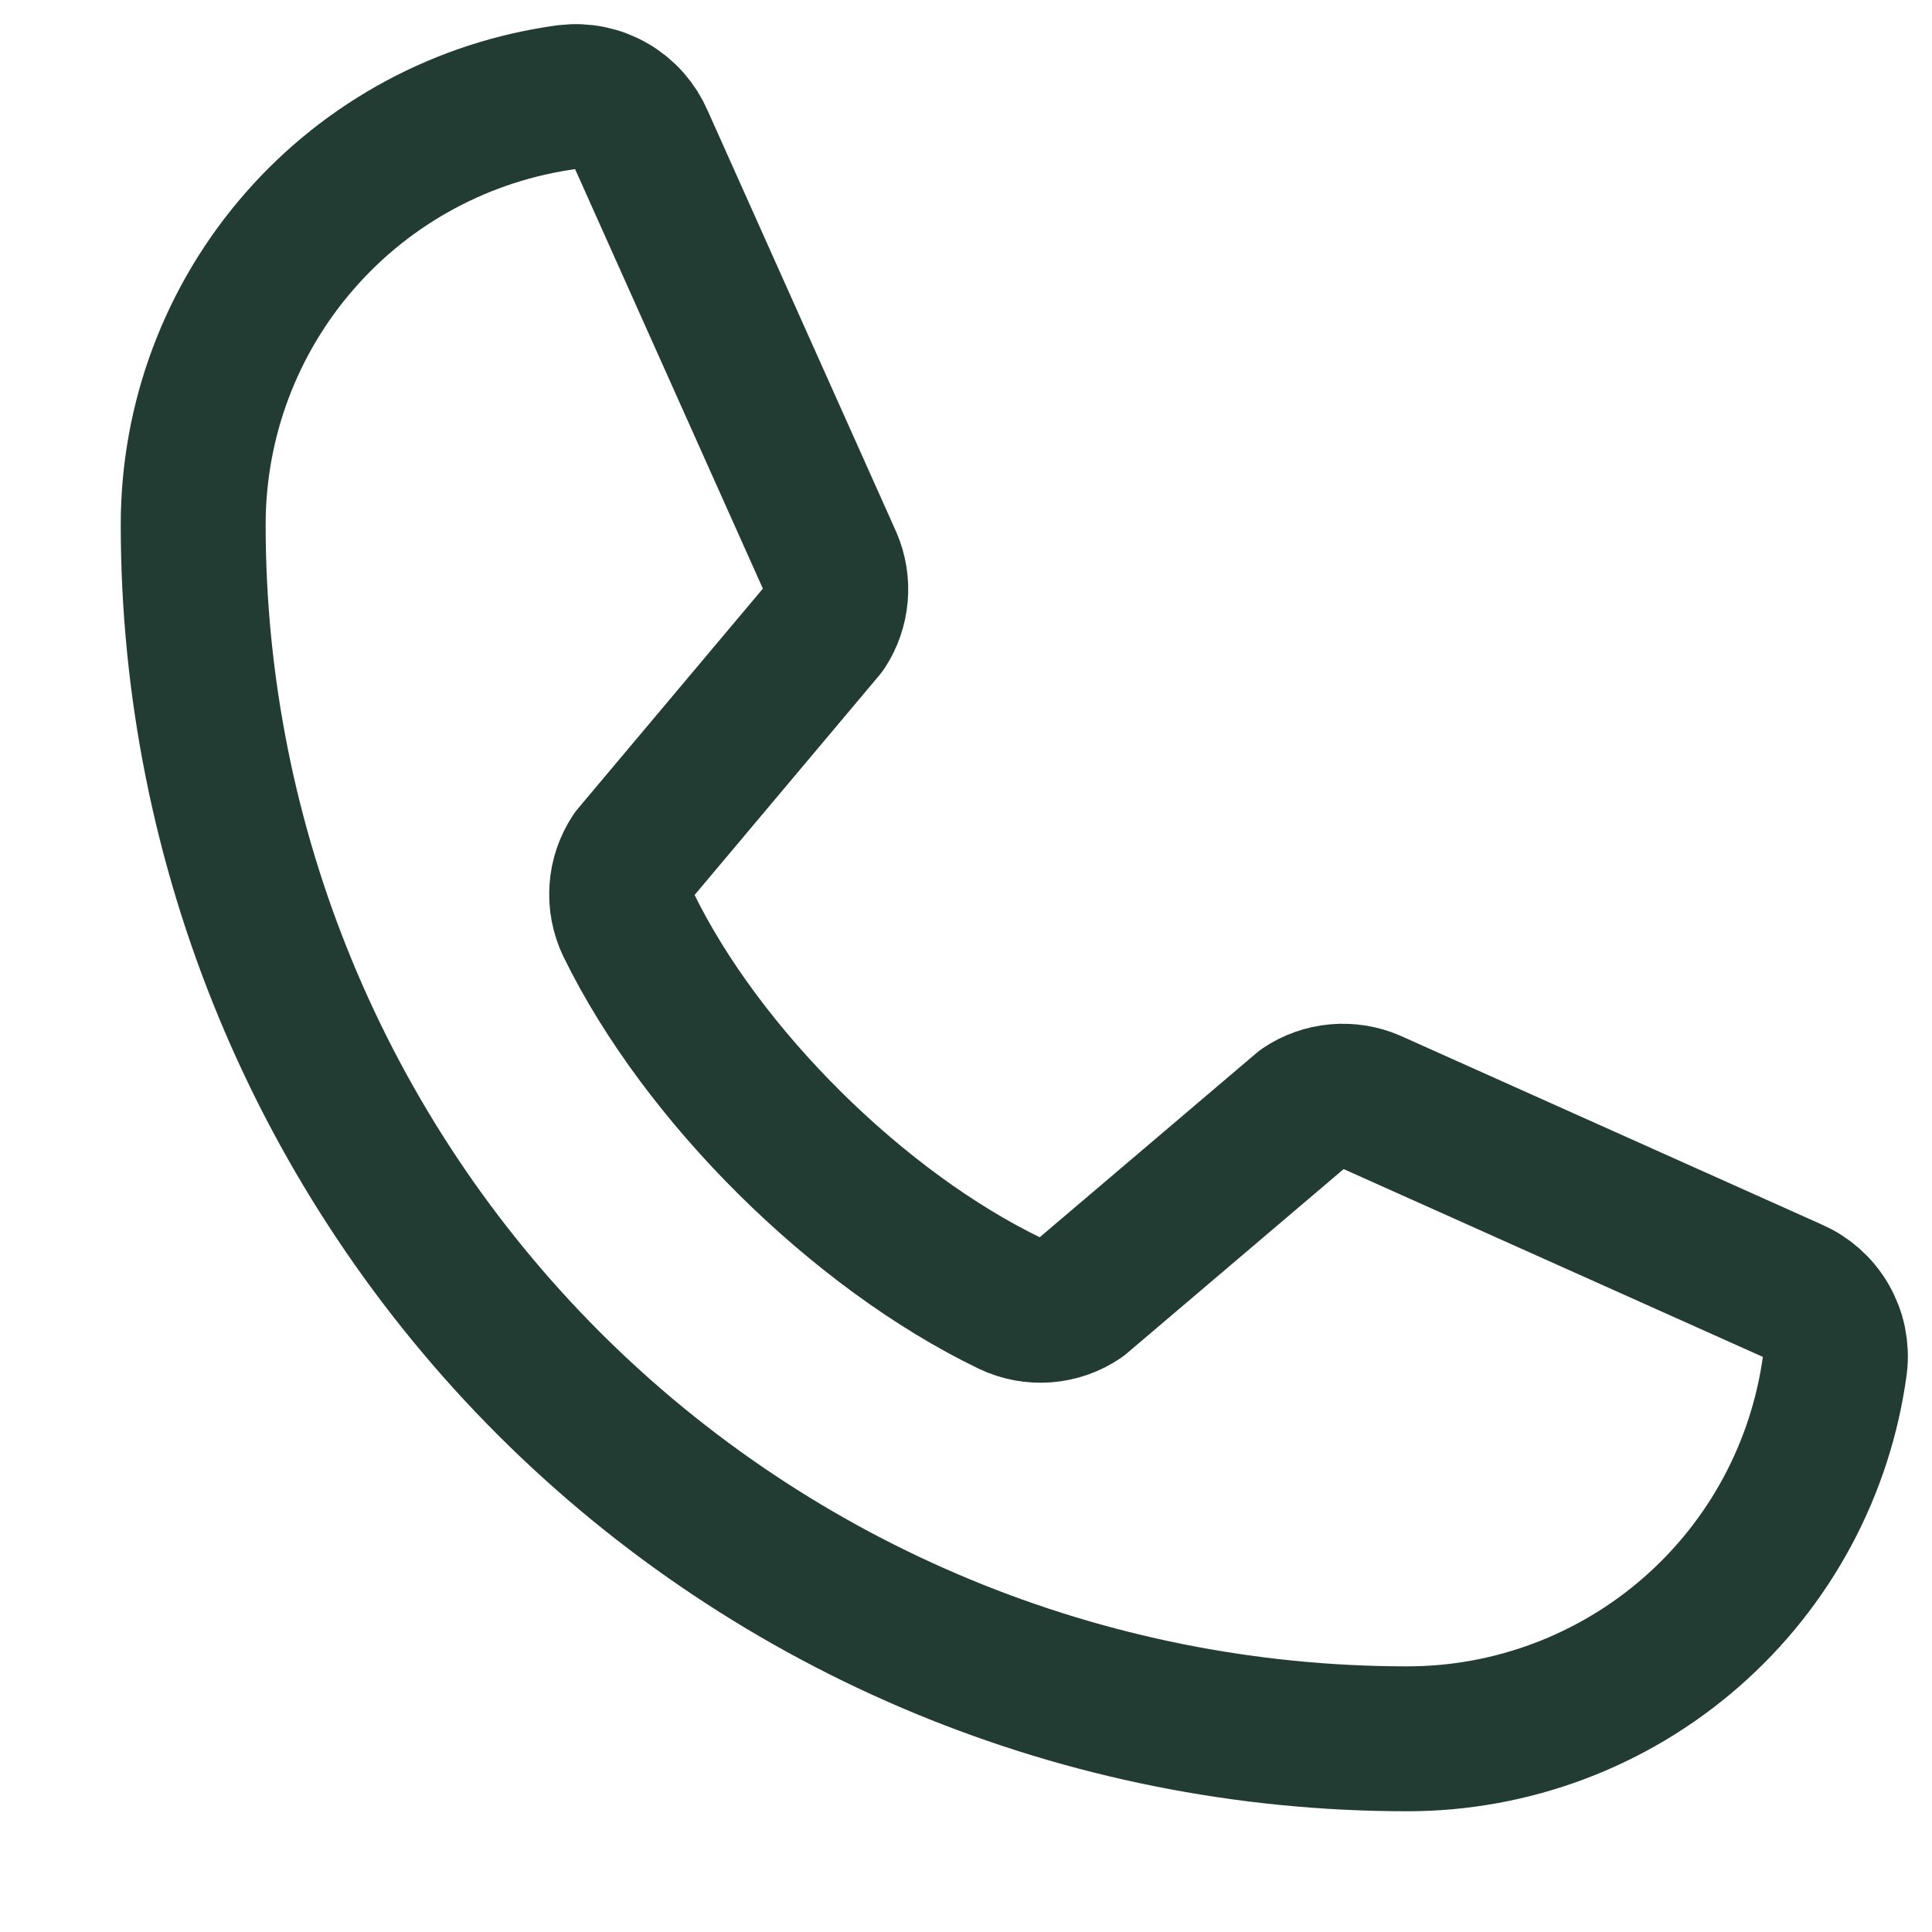 <svg xmlns="http://www.w3.org/2000/svg" fill="none" viewBox="0 0 20 20" height="20" width="20">
<path stroke-linejoin="round" stroke-linecap="round" stroke-width="1.5" stroke="#223C34" d="M13.493 11.472C13.595 11.403 13.713 11.362 13.835 11.351C13.958 11.34 14.081 11.359 14.194 11.408L18.551 13.36C18.698 13.423 18.821 13.531 18.901 13.67C18.981 13.808 19.014 13.968 18.995 14.127C18.851 15.2 18.323 16.184 17.508 16.896C16.694 17.608 15.648 18.001 14.566 18C11.233 18 8.037 16.676 5.68 14.32C3.324 11.963 2 8.767 2 5.434C1.999 4.352 2.391 3.306 3.104 2.492C3.816 1.677 4.8 1.149 5.873 1.005C6.032 0.986 6.192 1.019 6.33 1.099C6.469 1.179 6.577 1.302 6.64 1.449L8.592 5.81C8.64 5.922 8.66 6.044 8.649 6.165C8.638 6.287 8.598 6.403 8.531 6.505L6.557 8.853C6.487 8.959 6.445 9.081 6.437 9.207C6.428 9.334 6.452 9.46 6.507 9.575C7.271 11.139 8.888 12.736 10.457 13.493C10.572 13.548 10.699 13.571 10.826 13.562C10.953 13.552 11.075 13.51 11.18 13.438L13.493 11.472Z"></path>
</svg>
